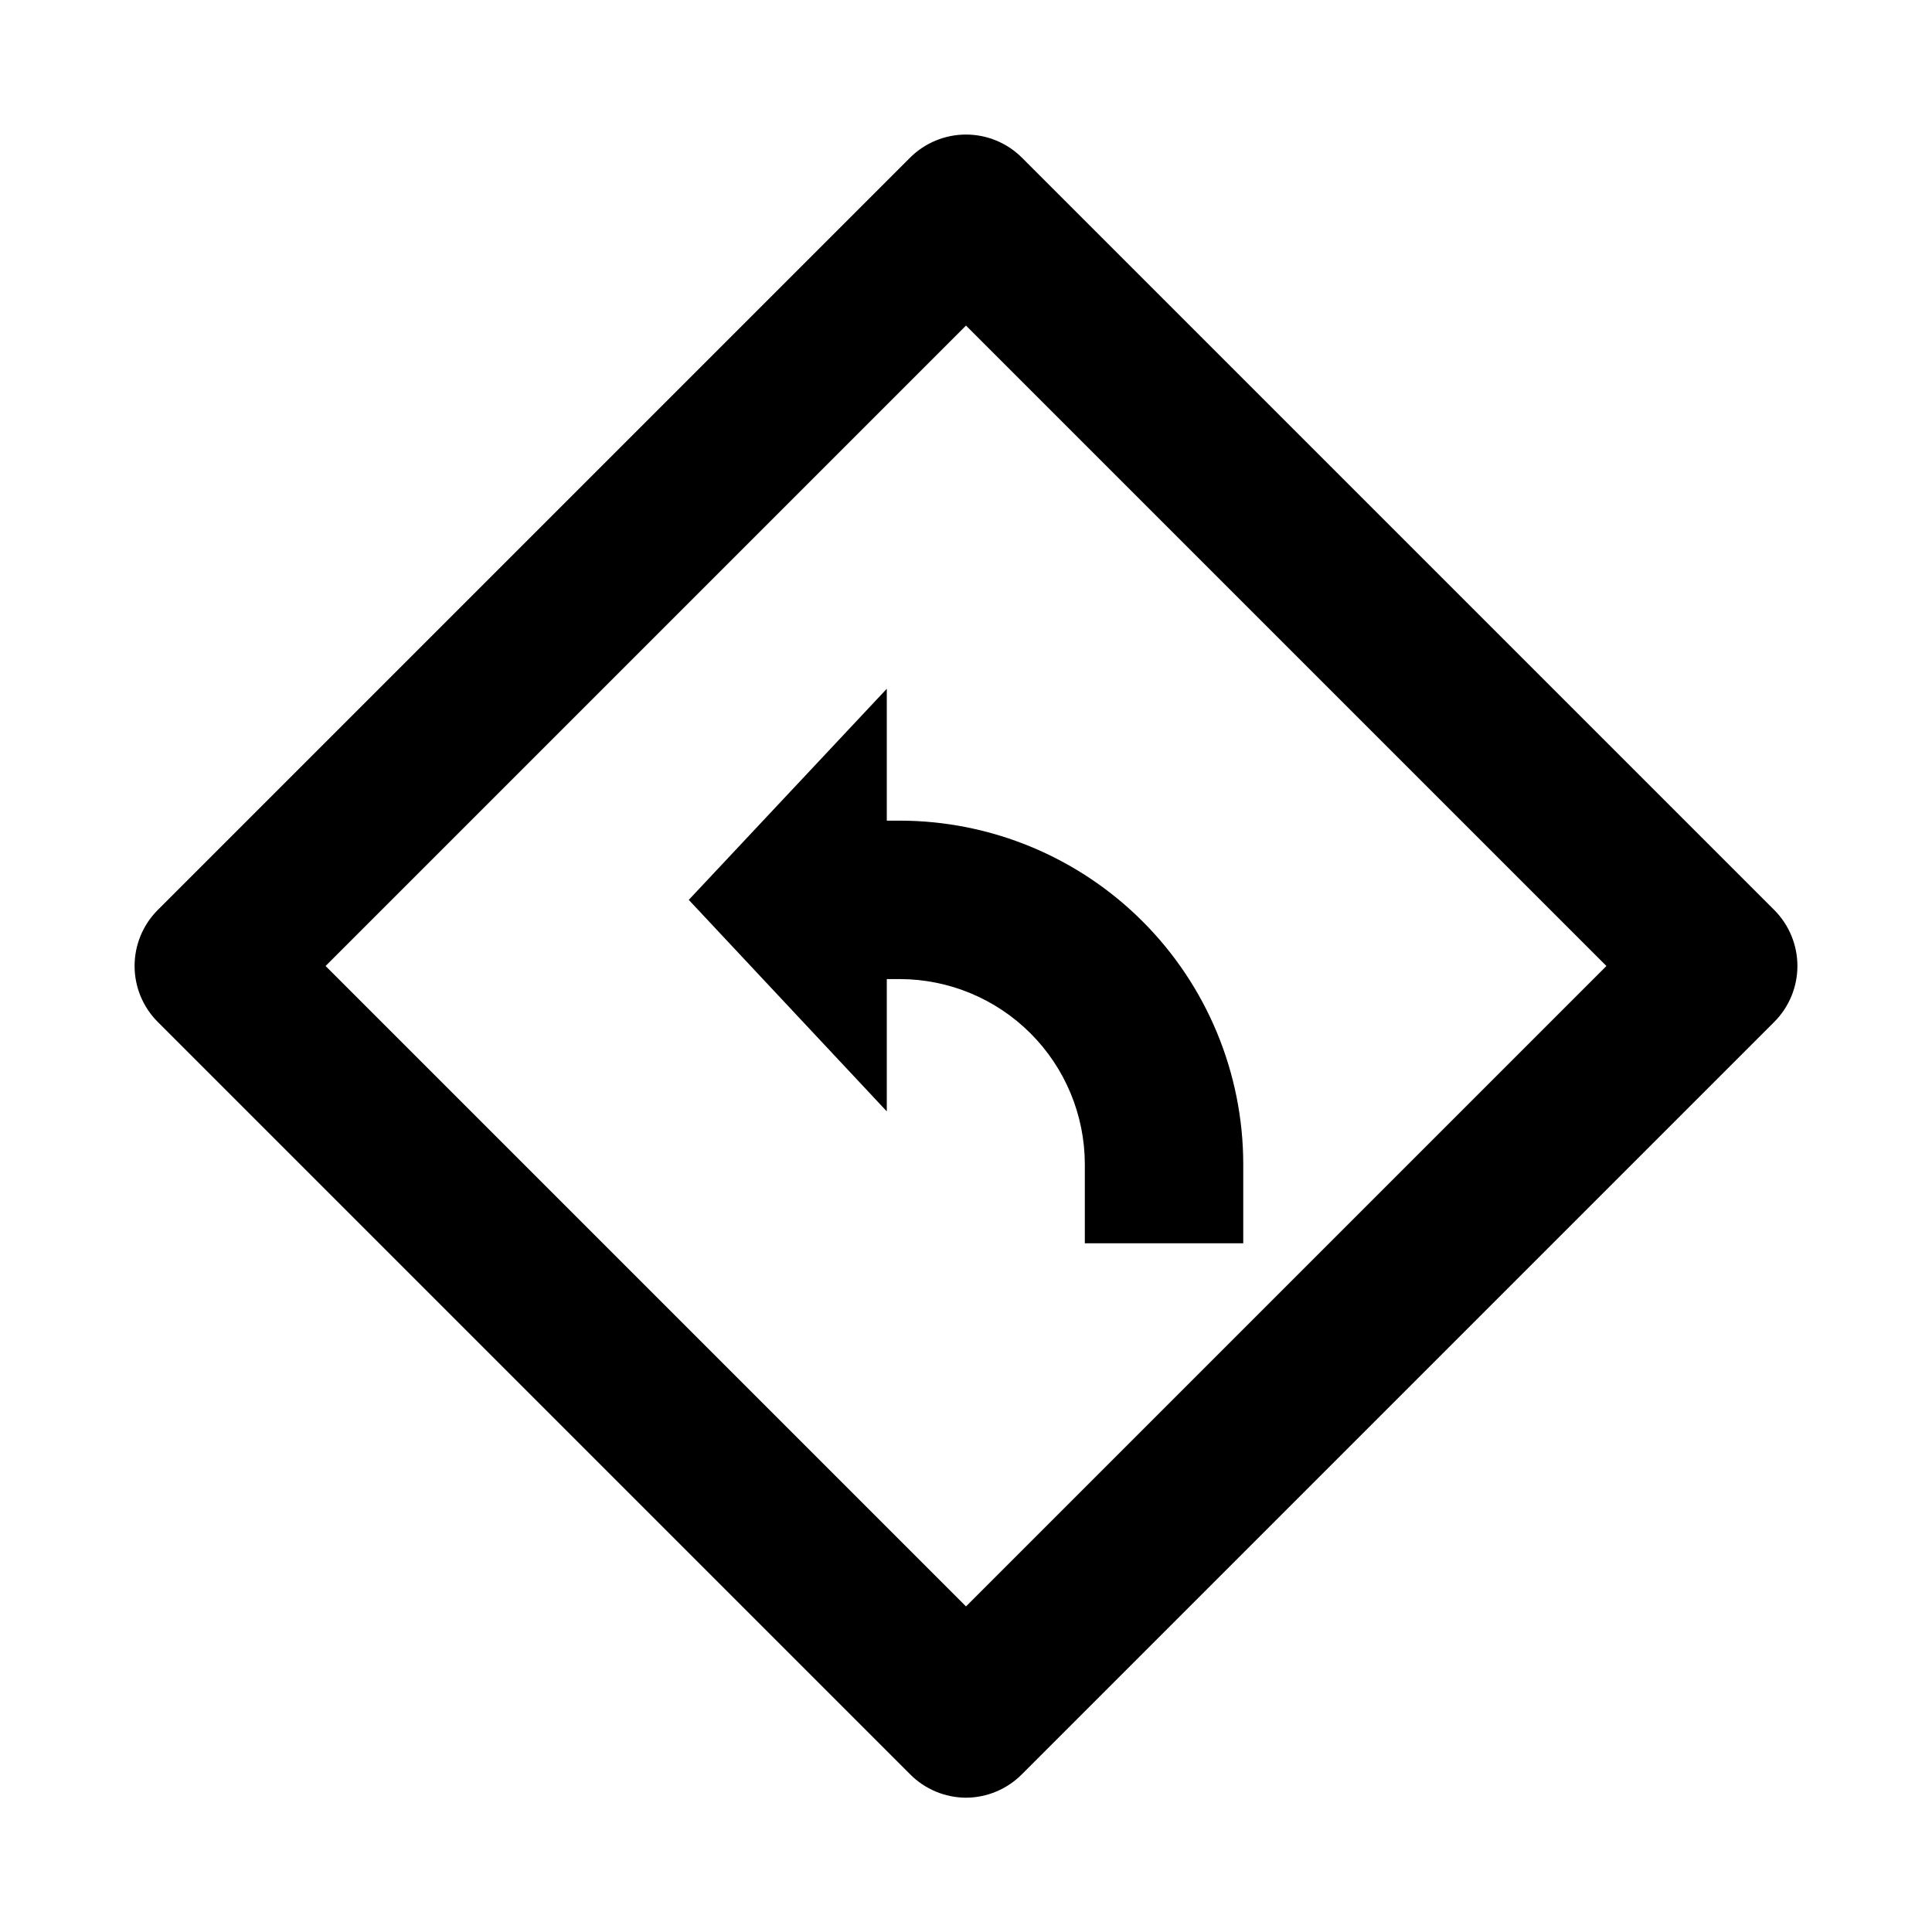 <?xml version="1.0" encoding="UTF-8"?>
<!-- Uploaded to: SVG Repo, www.svgrepo.com, Generator: SVG Repo Mixer Tools -->
<svg fill="#000000" width="800px" height="800px" version="1.1" viewBox="144 144 512 512" xmlns="http://www.w3.org/2000/svg">
 <g>
  <path d="m400 620.41c-5.559-0.023-10.883-2.25-14.801-6.191l-199.43-199.43c-3.91-3.934-6.102-9.254-6.102-14.797 0-5.547 2.191-10.867 6.102-14.801l199.43-199.43c3.934-3.91 9.254-6.102 14.801-6.102 5.543 0 10.863 2.191 14.797 6.102l199.43 199.43c3.91 3.934 6.106 9.254 6.106 14.801 0 5.543-2.195 10.863-6.106 14.797l-199.43 199.43c-3.918 3.941-9.238 6.168-14.797 6.191zm-169.72-220.41 169.72 169.72 169.72-169.72-169.72-169.72z"/>
  <path d="m382.47 361.48h-3.461v-34.949l-52.48 55.945 52.48 56.047v-35.059h3.465-0.004c12.992 0.027 25.445 5.203 34.629 14.387 9.188 9.188 14.359 21.641 14.391 34.633v20.992h41.984v-20.992c-0.031-24.129-9.625-47.258-26.688-64.316-17.059-17.062-40.188-26.66-64.316-26.688z"/>
 </g>
</svg>